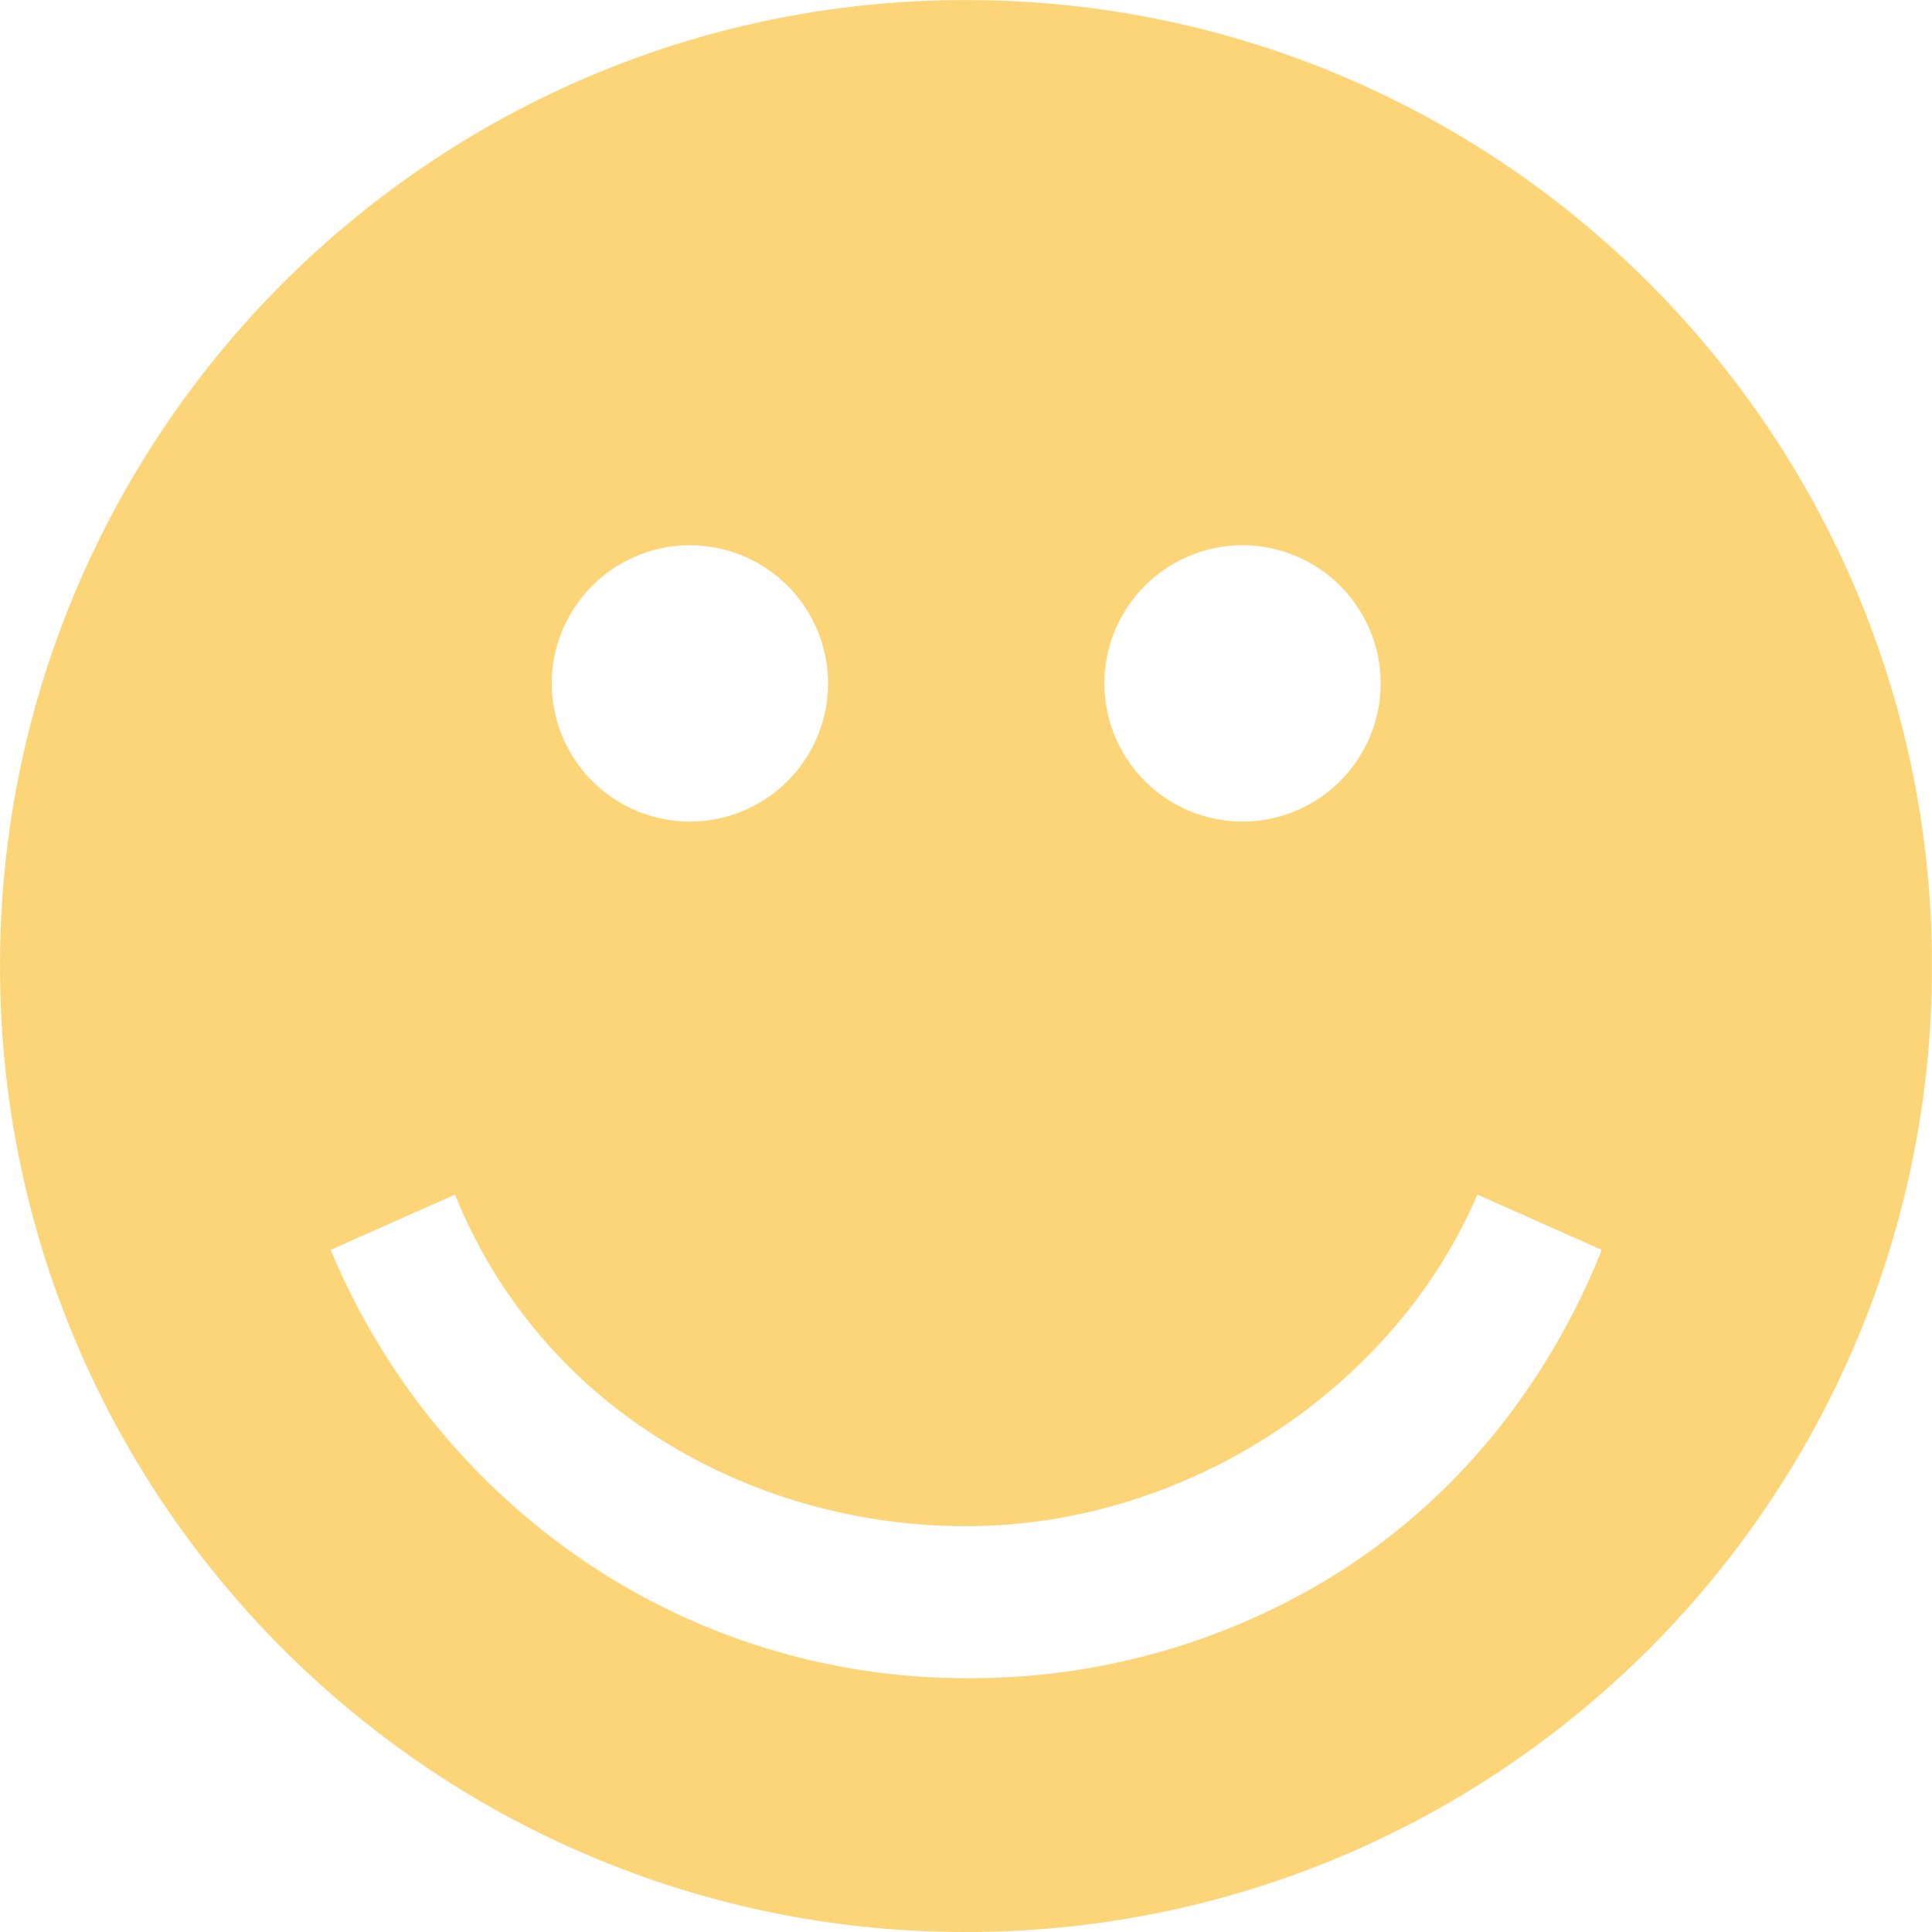 <svg xmlns="http://www.w3.org/2000/svg" width="111.001" height="111" viewBox="0 0 111.001 111">
  <path id="Exclusion_1" data-name="Exclusion 1" d="M-1373.5-1310a55.156,55.156,0,0,1-21.6-4.361,55.513,55.513,0,0,1-9.427-5.117,55.892,55.892,0,0,1-8.214-6.777,55.9,55.9,0,0,1-6.777-8.214,55.5,55.5,0,0,1-5.117-9.427,55.149,55.149,0,0,1-4.362-21.6,55.152,55.152,0,0,1,4.362-21.6,55.5,55.5,0,0,1,5.117-9.428,55.894,55.894,0,0,1,6.777-8.214,55.88,55.88,0,0,1,8.214-6.777,55.49,55.49,0,0,1,9.427-5.117,55.151,55.151,0,0,1,21.6-4.362,55.152,55.152,0,0,1,21.6,4.362,55.506,55.506,0,0,1,9.428,5.117,55.906,55.906,0,0,1,8.214,6.777,55.906,55.906,0,0,1,6.777,8.214,55.512,55.512,0,0,1,5.117,9.428,55.153,55.153,0,0,1,4.361,21.6,55.151,55.151,0,0,1-4.361,21.6,55.5,55.5,0,0,1-5.117,9.427,55.913,55.913,0,0,1-6.777,8.214,55.911,55.911,0,0,1-8.214,6.777,55.521,55.521,0,0,1-9.428,5.117A55.157,55.157,0,0,1-1373.5-1310Zm-29.356-42.366-7.144,3.176a40.416,40.416,0,0,0,14.685,17.958,39,39,0,0,0,21.828,6.648,39.612,39.612,0,0,0,21.828-6.35,37.523,37.523,0,0,0,8.533-7.714,40.534,40.534,0,0,0,6.152-10.542l-7.143-3.176a29.719,29.719,0,0,1-4.812,7.665,32.661,32.661,0,0,1-6.9,6.028,33.191,33.191,0,0,1-8.384,3.944,31.463,31.463,0,0,1-9.277,1.414,33.57,33.57,0,0,1-9.277-1.3,32.278,32.278,0,0,1-8.384-3.758,29.5,29.5,0,0,1-11.707-13.99Zm45.243-37.306a7.946,7.946,0,0,0-7.937,7.937,7.947,7.947,0,0,0,7.937,7.939,7.948,7.948,0,0,0,7.938-7.939A7.947,7.947,0,0,0-1357.613-1389.672Zm-31.749,0a7.947,7.947,0,0,0-7.938,7.937,7.948,7.948,0,0,0,7.938,7.939,7.947,7.947,0,0,0,7.937-7.939A7.946,7.946,0,0,0-1389.362-1389.672Z" transform="translate(1429 1421)" fill="#fcd578"/>
</svg>
